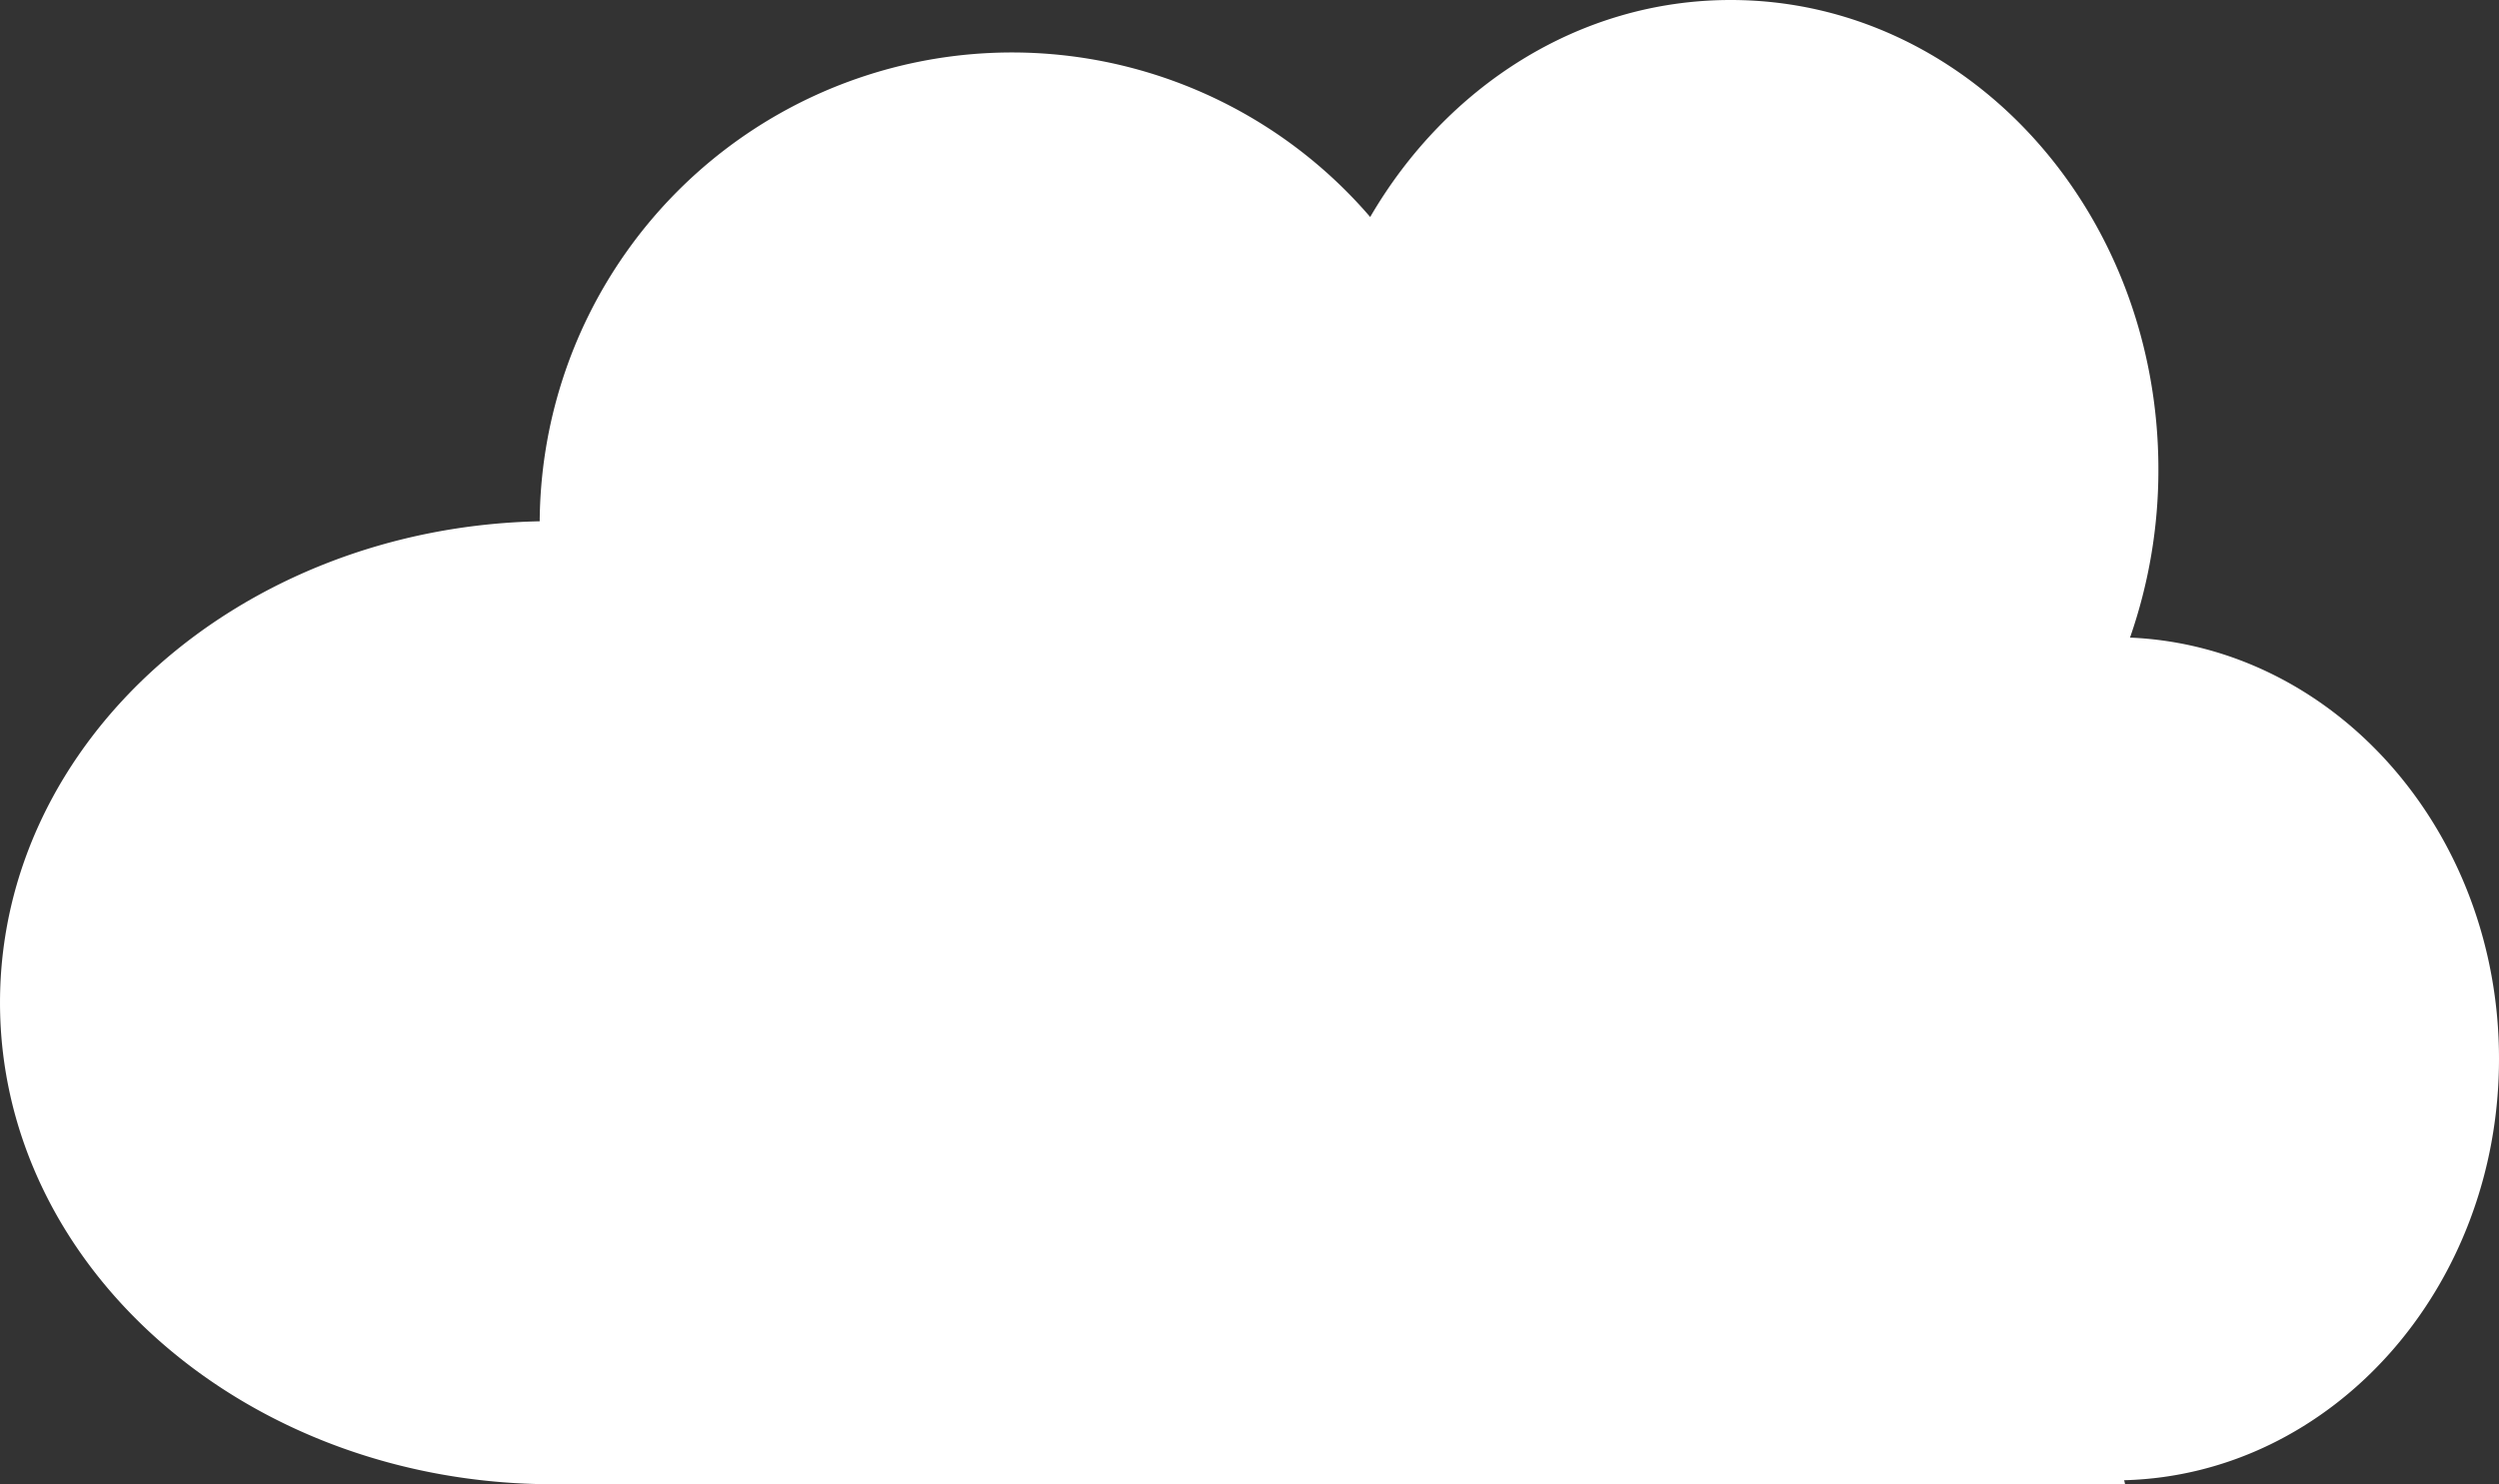 <svg xmlns="http://www.w3.org/2000/svg" width="244.536" height="145.278" viewBox="0 0 244.536 145.278">
  <rect x="0" y="0" width="244.536" height="145.278" fill="#333333" stroke="none"/>
  <path id="Pfad_115" data-name="Pfad 115" d="M1427.526,351.1c0-22.248-16.035-40.375-36.107-41.231a49.789,49.789,0,0,0,2.777-16.458c0-25.378-18.738-45.95-41.851-45.95-14.826,0-27.841,8.471-35.276,21.239a46.212,46.212,0,0,0-81.268,29.784c-29.283.613-52.81,21.463-52.81,47.113,0,26.037,24.235,47.142,54.131,47.142h153.816l-.092-.392C1411.184,391.816,1427.526,373.559,1427.526,351.1Z" transform="translate(-1182.99 -247.461)" fill="#fff"/>
</svg>

